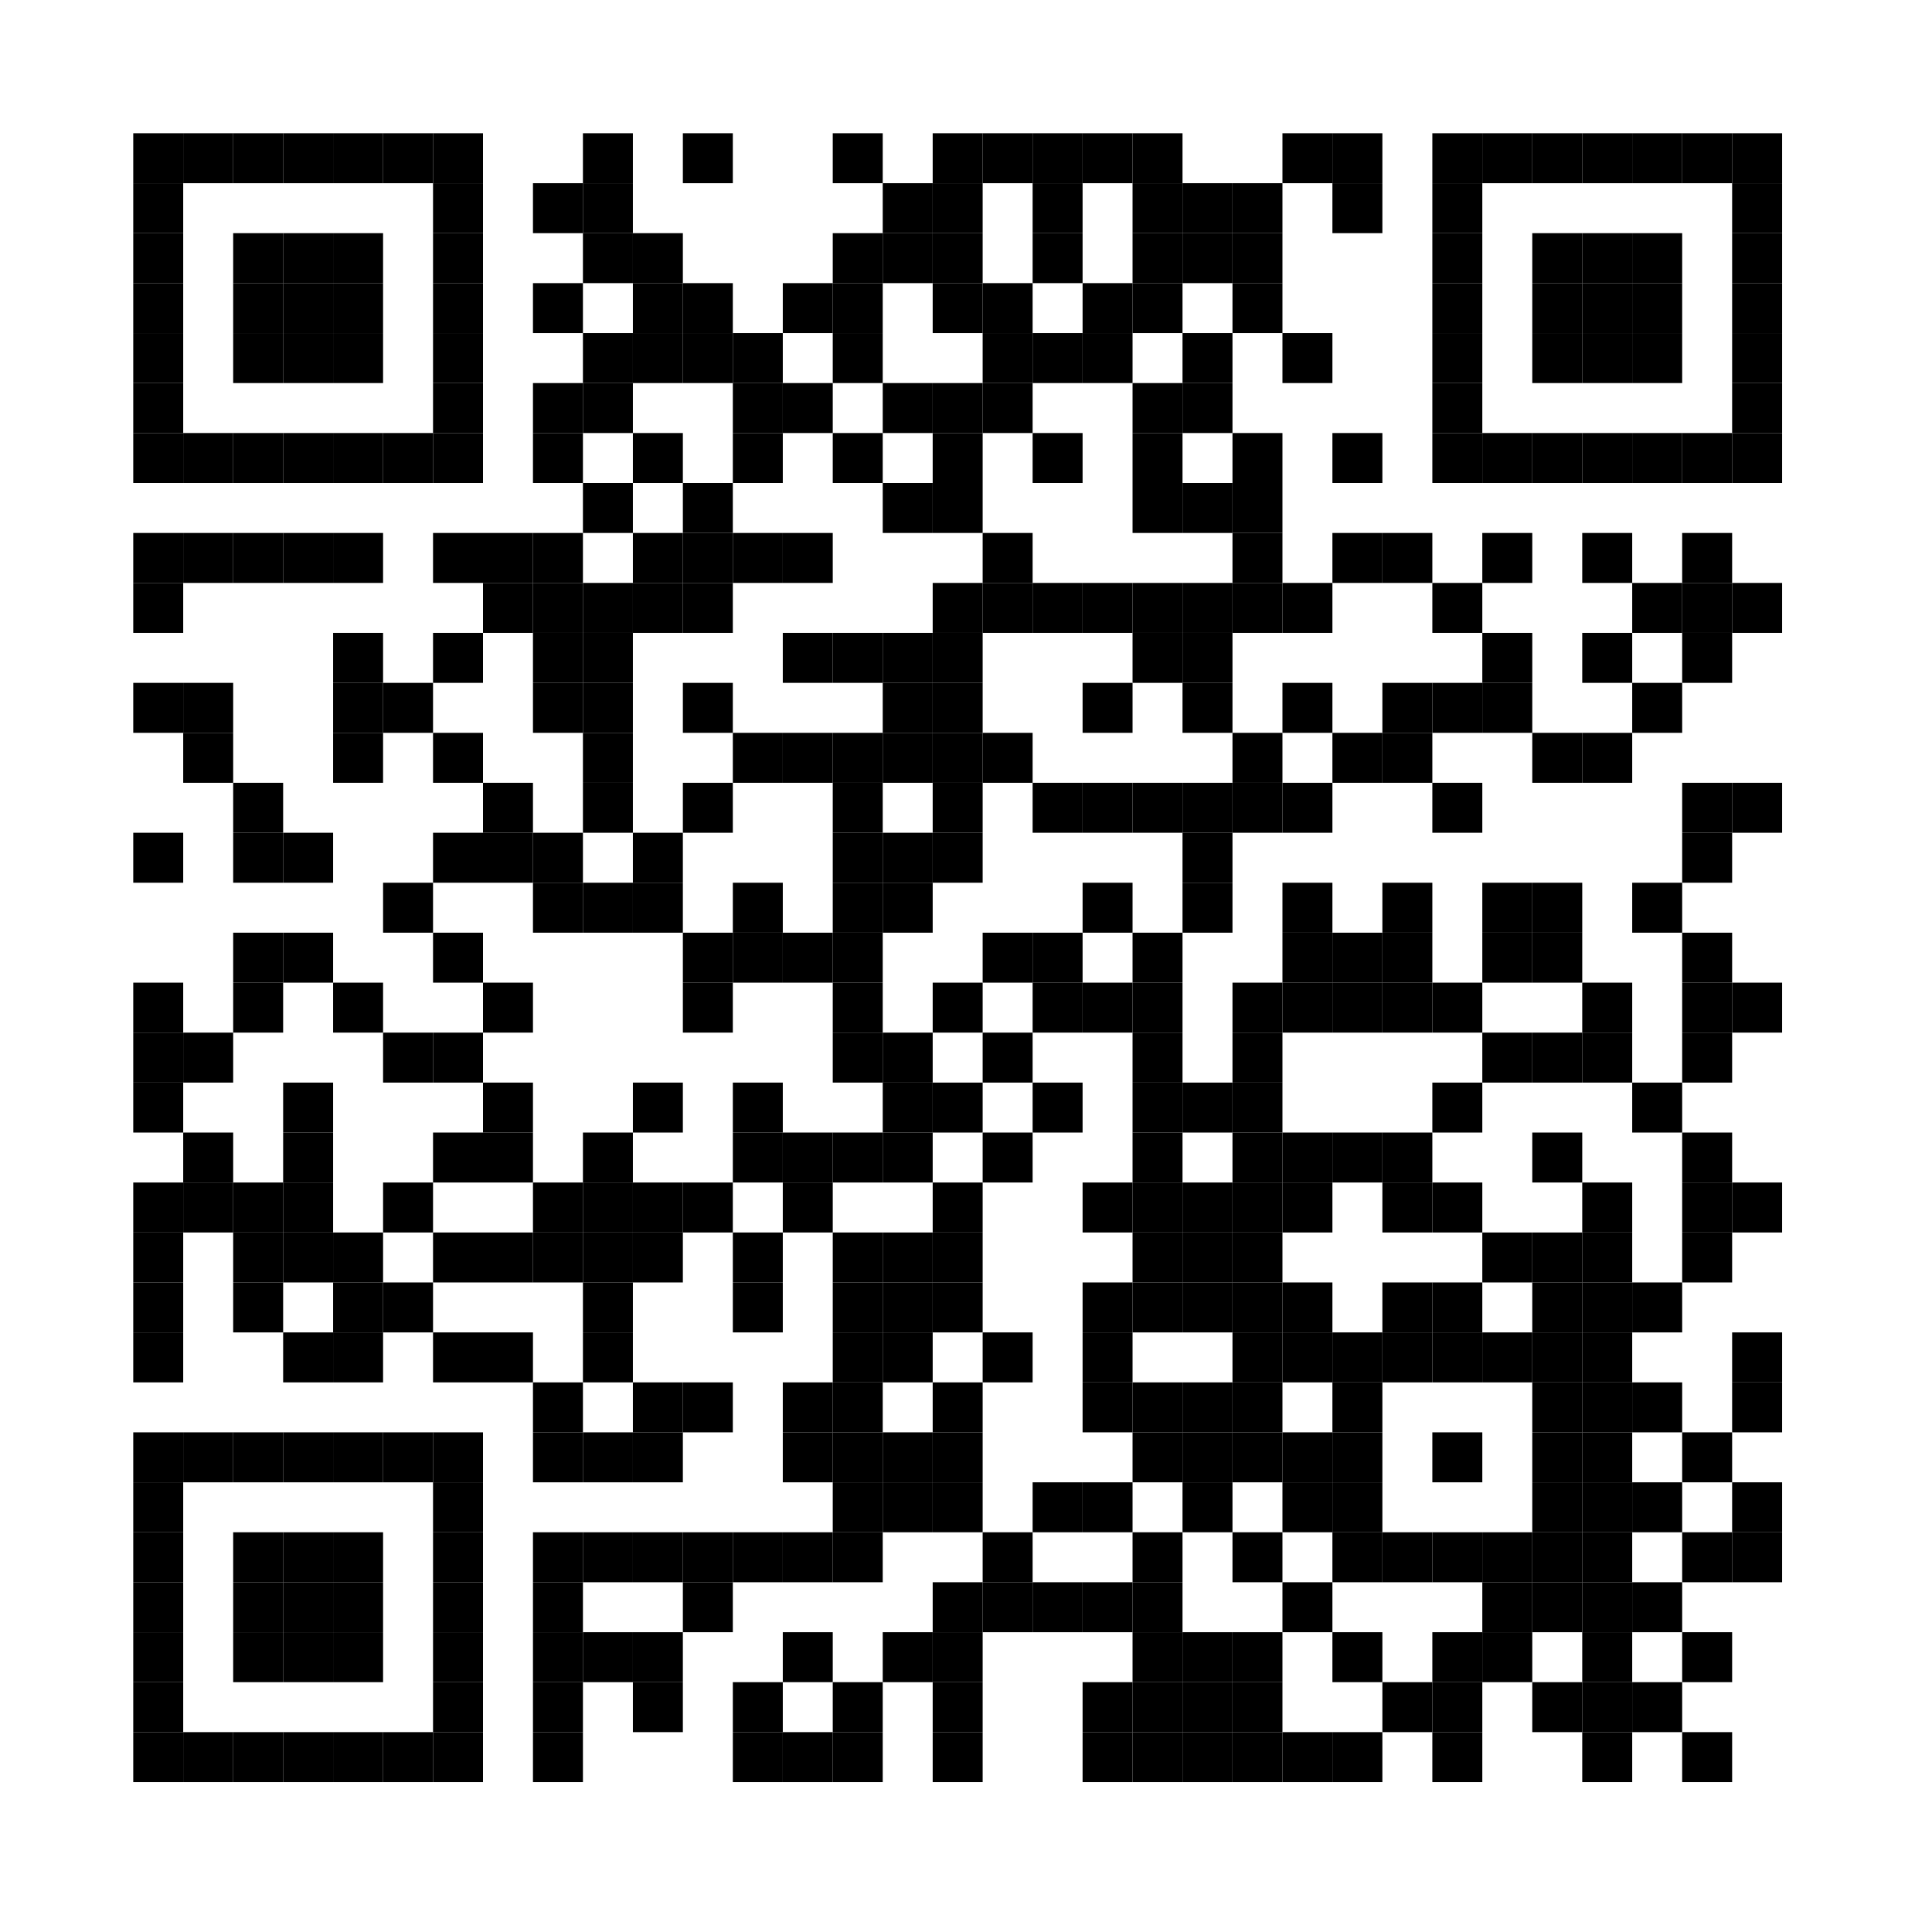 <?xml version="1.0" encoding="UTF-8"?>
<svg version="1.1" baseProfile="tiny" xmlns="http://www.w3.org/2000/svg" width="116" height="116">
<rect shape-rendering="optimizeSpeed"  x="0" y="0" width="116" height="116" fill="white" />
<rect shape-rendering="optimizeSpeed"  x="8" y="8" width="3" height="3" fill="black" />
<rect shape-rendering="optimizeSpeed"  x="11" y="8" width="3" height="3" fill="black" />
<rect shape-rendering="optimizeSpeed"  x="14" y="8" width="3" height="3" fill="black" />
<rect shape-rendering="optimizeSpeed"  x="17" y="8" width="3" height="3" fill="black" />
<rect shape-rendering="optimizeSpeed"  x="20" y="8" width="3" height="3" fill="black" />
<rect shape-rendering="optimizeSpeed"  x="23" y="8" width="3" height="3" fill="black" />
<rect shape-rendering="optimizeSpeed"  x="26" y="8" width="3" height="3" fill="black" />
<rect shape-rendering="optimizeSpeed"  x="35" y="8" width="3" height="3" fill="black" />
<rect shape-rendering="optimizeSpeed"  x="41" y="8" width="3" height="3" fill="black" />
<rect shape-rendering="optimizeSpeed"  x="50" y="8" width="3" height="3" fill="black" />
<rect shape-rendering="optimizeSpeed"  x="56" y="8" width="3" height="3" fill="black" />
<rect shape-rendering="optimizeSpeed"  x="59" y="8" width="3" height="3" fill="black" />
<rect shape-rendering="optimizeSpeed"  x="62" y="8" width="3" height="3" fill="black" />
<rect shape-rendering="optimizeSpeed"  x="65" y="8" width="3" height="3" fill="black" />
<rect shape-rendering="optimizeSpeed"  x="68" y="8" width="3" height="3" fill="black" />
<rect shape-rendering="optimizeSpeed"  x="77" y="8" width="3" height="3" fill="black" />
<rect shape-rendering="optimizeSpeed"  x="80" y="8" width="3" height="3" fill="black" />
<rect shape-rendering="optimizeSpeed"  x="86" y="8" width="3" height="3" fill="black" />
<rect shape-rendering="optimizeSpeed"  x="89" y="8" width="3" height="3" fill="black" />
<rect shape-rendering="optimizeSpeed"  x="92" y="8" width="3" height="3" fill="black" />
<rect shape-rendering="optimizeSpeed"  x="95" y="8" width="3" height="3" fill="black" />
<rect shape-rendering="optimizeSpeed"  x="98" y="8" width="3" height="3" fill="black" />
<rect shape-rendering="optimizeSpeed"  x="101" y="8" width="3" height="3" fill="black" />
<rect shape-rendering="optimizeSpeed"  x="104" y="8" width="3" height="3" fill="black" />
<rect shape-rendering="optimizeSpeed"  x="8" y="11" width="3" height="3" fill="black" />
<rect shape-rendering="optimizeSpeed"  x="26" y="11" width="3" height="3" fill="black" />
<rect shape-rendering="optimizeSpeed"  x="32" y="11" width="3" height="3" fill="black" />
<rect shape-rendering="optimizeSpeed"  x="35" y="11" width="3" height="3" fill="black" />
<rect shape-rendering="optimizeSpeed"  x="53" y="11" width="3" height="3" fill="black" />
<rect shape-rendering="optimizeSpeed"  x="56" y="11" width="3" height="3" fill="black" />
<rect shape-rendering="optimizeSpeed"  x="62" y="11" width="3" height="3" fill="black" />
<rect shape-rendering="optimizeSpeed"  x="68" y="11" width="3" height="3" fill="black" />
<rect shape-rendering="optimizeSpeed"  x="71" y="11" width="3" height="3" fill="black" />
<rect shape-rendering="optimizeSpeed"  x="74" y="11" width="3" height="3" fill="black" />
<rect shape-rendering="optimizeSpeed"  x="80" y="11" width="3" height="3" fill="black" />
<rect shape-rendering="optimizeSpeed"  x="86" y="11" width="3" height="3" fill="black" />
<rect shape-rendering="optimizeSpeed"  x="104" y="11" width="3" height="3" fill="black" />
<rect shape-rendering="optimizeSpeed"  x="8" y="14" width="3" height="3" fill="black" />
<rect shape-rendering="optimizeSpeed"  x="14" y="14" width="3" height="3" fill="black" />
<rect shape-rendering="optimizeSpeed"  x="17" y="14" width="3" height="3" fill="black" />
<rect shape-rendering="optimizeSpeed"  x="20" y="14" width="3" height="3" fill="black" />
<rect shape-rendering="optimizeSpeed"  x="26" y="14" width="3" height="3" fill="black" />
<rect shape-rendering="optimizeSpeed"  x="35" y="14" width="3" height="3" fill="black" />
<rect shape-rendering="optimizeSpeed"  x="38" y="14" width="3" height="3" fill="black" />
<rect shape-rendering="optimizeSpeed"  x="50" y="14" width="3" height="3" fill="black" />
<rect shape-rendering="optimizeSpeed"  x="53" y="14" width="3" height="3" fill="black" />
<rect shape-rendering="optimizeSpeed"  x="56" y="14" width="3" height="3" fill="black" />
<rect shape-rendering="optimizeSpeed"  x="62" y="14" width="3" height="3" fill="black" />
<rect shape-rendering="optimizeSpeed"  x="68" y="14" width="3" height="3" fill="black" />
<rect shape-rendering="optimizeSpeed"  x="71" y="14" width="3" height="3" fill="black" />
<rect shape-rendering="optimizeSpeed"  x="74" y="14" width="3" height="3" fill="black" />
<rect shape-rendering="optimizeSpeed"  x="86" y="14" width="3" height="3" fill="black" />
<rect shape-rendering="optimizeSpeed"  x="92" y="14" width="3" height="3" fill="black" />
<rect shape-rendering="optimizeSpeed"  x="95" y="14" width="3" height="3" fill="black" />
<rect shape-rendering="optimizeSpeed"  x="98" y="14" width="3" height="3" fill="black" />
<rect shape-rendering="optimizeSpeed"  x="104" y="14" width="3" height="3" fill="black" />
<rect shape-rendering="optimizeSpeed"  x="8" y="17" width="3" height="3" fill="black" />
<rect shape-rendering="optimizeSpeed"  x="14" y="17" width="3" height="3" fill="black" />
<rect shape-rendering="optimizeSpeed"  x="17" y="17" width="3" height="3" fill="black" />
<rect shape-rendering="optimizeSpeed"  x="20" y="17" width="3" height="3" fill="black" />
<rect shape-rendering="optimizeSpeed"  x="26" y="17" width="3" height="3" fill="black" />
<rect shape-rendering="optimizeSpeed"  x="32" y="17" width="3" height="3" fill="black" />
<rect shape-rendering="optimizeSpeed"  x="38" y="17" width="3" height="3" fill="black" />
<rect shape-rendering="optimizeSpeed"  x="41" y="17" width="3" height="3" fill="black" />
<rect shape-rendering="optimizeSpeed"  x="47" y="17" width="3" height="3" fill="black" />
<rect shape-rendering="optimizeSpeed"  x="50" y="17" width="3" height="3" fill="black" />
<rect shape-rendering="optimizeSpeed"  x="56" y="17" width="3" height="3" fill="black" />
<rect shape-rendering="optimizeSpeed"  x="59" y="17" width="3" height="3" fill="black" />
<rect shape-rendering="optimizeSpeed"  x="65" y="17" width="3" height="3" fill="black" />
<rect shape-rendering="optimizeSpeed"  x="68" y="17" width="3" height="3" fill="black" />
<rect shape-rendering="optimizeSpeed"  x="74" y="17" width="3" height="3" fill="black" />
<rect shape-rendering="optimizeSpeed"  x="86" y="17" width="3" height="3" fill="black" />
<rect shape-rendering="optimizeSpeed"  x="92" y="17" width="3" height="3" fill="black" />
<rect shape-rendering="optimizeSpeed"  x="95" y="17" width="3" height="3" fill="black" />
<rect shape-rendering="optimizeSpeed"  x="98" y="17" width="3" height="3" fill="black" />
<rect shape-rendering="optimizeSpeed"  x="104" y="17" width="3" height="3" fill="black" />
<rect shape-rendering="optimizeSpeed"  x="8" y="20" width="3" height="3" fill="black" />
<rect shape-rendering="optimizeSpeed"  x="14" y="20" width="3" height="3" fill="black" />
<rect shape-rendering="optimizeSpeed"  x="17" y="20" width="3" height="3" fill="black" />
<rect shape-rendering="optimizeSpeed"  x="20" y="20" width="3" height="3" fill="black" />
<rect shape-rendering="optimizeSpeed"  x="26" y="20" width="3" height="3" fill="black" />
<rect shape-rendering="optimizeSpeed"  x="35" y="20" width="3" height="3" fill="black" />
<rect shape-rendering="optimizeSpeed"  x="38" y="20" width="3" height="3" fill="black" />
<rect shape-rendering="optimizeSpeed"  x="41" y="20" width="3" height="3" fill="black" />
<rect shape-rendering="optimizeSpeed"  x="44" y="20" width="3" height="3" fill="black" />
<rect shape-rendering="optimizeSpeed"  x="50" y="20" width="3" height="3" fill="black" />
<rect shape-rendering="optimizeSpeed"  x="59" y="20" width="3" height="3" fill="black" />
<rect shape-rendering="optimizeSpeed"  x="62" y="20" width="3" height="3" fill="black" />
<rect shape-rendering="optimizeSpeed"  x="65" y="20" width="3" height="3" fill="black" />
<rect shape-rendering="optimizeSpeed"  x="71" y="20" width="3" height="3" fill="black" />
<rect shape-rendering="optimizeSpeed"  x="77" y="20" width="3" height="3" fill="black" />
<rect shape-rendering="optimizeSpeed"  x="86" y="20" width="3" height="3" fill="black" />
<rect shape-rendering="optimizeSpeed"  x="92" y="20" width="3" height="3" fill="black" />
<rect shape-rendering="optimizeSpeed"  x="95" y="20" width="3" height="3" fill="black" />
<rect shape-rendering="optimizeSpeed"  x="98" y="20" width="3" height="3" fill="black" />
<rect shape-rendering="optimizeSpeed"  x="104" y="20" width="3" height="3" fill="black" />
<rect shape-rendering="optimizeSpeed"  x="8" y="23" width="3" height="3" fill="black" />
<rect shape-rendering="optimizeSpeed"  x="26" y="23" width="3" height="3" fill="black" />
<rect shape-rendering="optimizeSpeed"  x="32" y="23" width="3" height="3" fill="black" />
<rect shape-rendering="optimizeSpeed"  x="35" y="23" width="3" height="3" fill="black" />
<rect shape-rendering="optimizeSpeed"  x="44" y="23" width="3" height="3" fill="black" />
<rect shape-rendering="optimizeSpeed"  x="47" y="23" width="3" height="3" fill="black" />
<rect shape-rendering="optimizeSpeed"  x="53" y="23" width="3" height="3" fill="black" />
<rect shape-rendering="optimizeSpeed"  x="56" y="23" width="3" height="3" fill="black" />
<rect shape-rendering="optimizeSpeed"  x="59" y="23" width="3" height="3" fill="black" />
<rect shape-rendering="optimizeSpeed"  x="68" y="23" width="3" height="3" fill="black" />
<rect shape-rendering="optimizeSpeed"  x="71" y="23" width="3" height="3" fill="black" />
<rect shape-rendering="optimizeSpeed"  x="86" y="23" width="3" height="3" fill="black" />
<rect shape-rendering="optimizeSpeed"  x="104" y="23" width="3" height="3" fill="black" />
<rect shape-rendering="optimizeSpeed"  x="8" y="26" width="3" height="3" fill="black" />
<rect shape-rendering="optimizeSpeed"  x="11" y="26" width="3" height="3" fill="black" />
<rect shape-rendering="optimizeSpeed"  x="14" y="26" width="3" height="3" fill="black" />
<rect shape-rendering="optimizeSpeed"  x="17" y="26" width="3" height="3" fill="black" />
<rect shape-rendering="optimizeSpeed"  x="20" y="26" width="3" height="3" fill="black" />
<rect shape-rendering="optimizeSpeed"  x="23" y="26" width="3" height="3" fill="black" />
<rect shape-rendering="optimizeSpeed"  x="26" y="26" width="3" height="3" fill="black" />
<rect shape-rendering="optimizeSpeed"  x="32" y="26" width="3" height="3" fill="black" />
<rect shape-rendering="optimizeSpeed"  x="38" y="26" width="3" height="3" fill="black" />
<rect shape-rendering="optimizeSpeed"  x="44" y="26" width="3" height="3" fill="black" />
<rect shape-rendering="optimizeSpeed"  x="50" y="26" width="3" height="3" fill="black" />
<rect shape-rendering="optimizeSpeed"  x="56" y="26" width="3" height="3" fill="black" />
<rect shape-rendering="optimizeSpeed"  x="62" y="26" width="3" height="3" fill="black" />
<rect shape-rendering="optimizeSpeed"  x="68" y="26" width="3" height="3" fill="black" />
<rect shape-rendering="optimizeSpeed"  x="74" y="26" width="3" height="3" fill="black" />
<rect shape-rendering="optimizeSpeed"  x="80" y="26" width="3" height="3" fill="black" />
<rect shape-rendering="optimizeSpeed"  x="86" y="26" width="3" height="3" fill="black" />
<rect shape-rendering="optimizeSpeed"  x="89" y="26" width="3" height="3" fill="black" />
<rect shape-rendering="optimizeSpeed"  x="92" y="26" width="3" height="3" fill="black" />
<rect shape-rendering="optimizeSpeed"  x="95" y="26" width="3" height="3" fill="black" />
<rect shape-rendering="optimizeSpeed"  x="98" y="26" width="3" height="3" fill="black" />
<rect shape-rendering="optimizeSpeed"  x="101" y="26" width="3" height="3" fill="black" />
<rect shape-rendering="optimizeSpeed"  x="104" y="26" width="3" height="3" fill="black" />
<rect shape-rendering="optimizeSpeed"  x="35" y="29" width="3" height="3" fill="black" />
<rect shape-rendering="optimizeSpeed"  x="41" y="29" width="3" height="3" fill="black" />
<rect shape-rendering="optimizeSpeed"  x="53" y="29" width="3" height="3" fill="black" />
<rect shape-rendering="optimizeSpeed"  x="56" y="29" width="3" height="3" fill="black" />
<rect shape-rendering="optimizeSpeed"  x="68" y="29" width="3" height="3" fill="black" />
<rect shape-rendering="optimizeSpeed"  x="71" y="29" width="3" height="3" fill="black" />
<rect shape-rendering="optimizeSpeed"  x="74" y="29" width="3" height="3" fill="black" />
<rect shape-rendering="optimizeSpeed"  x="8" y="32" width="3" height="3" fill="black" />
<rect shape-rendering="optimizeSpeed"  x="11" y="32" width="3" height="3" fill="black" />
<rect shape-rendering="optimizeSpeed"  x="14" y="32" width="3" height="3" fill="black" />
<rect shape-rendering="optimizeSpeed"  x="17" y="32" width="3" height="3" fill="black" />
<rect shape-rendering="optimizeSpeed"  x="20" y="32" width="3" height="3" fill="black" />
<rect shape-rendering="optimizeSpeed"  x="26" y="32" width="3" height="3" fill="black" />
<rect shape-rendering="optimizeSpeed"  x="29" y="32" width="3" height="3" fill="black" />
<rect shape-rendering="optimizeSpeed"  x="32" y="32" width="3" height="3" fill="black" />
<rect shape-rendering="optimizeSpeed"  x="38" y="32" width="3" height="3" fill="black" />
<rect shape-rendering="optimizeSpeed"  x="41" y="32" width="3" height="3" fill="black" />
<rect shape-rendering="optimizeSpeed"  x="44" y="32" width="3" height="3" fill="black" />
<rect shape-rendering="optimizeSpeed"  x="47" y="32" width="3" height="3" fill="black" />
<rect shape-rendering="optimizeSpeed"  x="59" y="32" width="3" height="3" fill="black" />
<rect shape-rendering="optimizeSpeed"  x="74" y="32" width="3" height="3" fill="black" />
<rect shape-rendering="optimizeSpeed"  x="80" y="32" width="3" height="3" fill="black" />
<rect shape-rendering="optimizeSpeed"  x="83" y="32" width="3" height="3" fill="black" />
<rect shape-rendering="optimizeSpeed"  x="89" y="32" width="3" height="3" fill="black" />
<rect shape-rendering="optimizeSpeed"  x="95" y="32" width="3" height="3" fill="black" />
<rect shape-rendering="optimizeSpeed"  x="101" y="32" width="3" height="3" fill="black" />
<rect shape-rendering="optimizeSpeed"  x="8" y="35" width="3" height="3" fill="black" />
<rect shape-rendering="optimizeSpeed"  x="29" y="35" width="3" height="3" fill="black" />
<rect shape-rendering="optimizeSpeed"  x="32" y="35" width="3" height="3" fill="black" />
<rect shape-rendering="optimizeSpeed"  x="35" y="35" width="3" height="3" fill="black" />
<rect shape-rendering="optimizeSpeed"  x="38" y="35" width="3" height="3" fill="black" />
<rect shape-rendering="optimizeSpeed"  x="41" y="35" width="3" height="3" fill="black" />
<rect shape-rendering="optimizeSpeed"  x="56" y="35" width="3" height="3" fill="black" />
<rect shape-rendering="optimizeSpeed"  x="59" y="35" width="3" height="3" fill="black" />
<rect shape-rendering="optimizeSpeed"  x="62" y="35" width="3" height="3" fill="black" />
<rect shape-rendering="optimizeSpeed"  x="65" y="35" width="3" height="3" fill="black" />
<rect shape-rendering="optimizeSpeed"  x="68" y="35" width="3" height="3" fill="black" />
<rect shape-rendering="optimizeSpeed"  x="71" y="35" width="3" height="3" fill="black" />
<rect shape-rendering="optimizeSpeed"  x="74" y="35" width="3" height="3" fill="black" />
<rect shape-rendering="optimizeSpeed"  x="77" y="35" width="3" height="3" fill="black" />
<rect shape-rendering="optimizeSpeed"  x="86" y="35" width="3" height="3" fill="black" />
<rect shape-rendering="optimizeSpeed"  x="98" y="35" width="3" height="3" fill="black" />
<rect shape-rendering="optimizeSpeed"  x="101" y="35" width="3" height="3" fill="black" />
<rect shape-rendering="optimizeSpeed"  x="104" y="35" width="3" height="3" fill="black" />
<rect shape-rendering="optimizeSpeed"  x="20" y="38" width="3" height="3" fill="black" />
<rect shape-rendering="optimizeSpeed"  x="26" y="38" width="3" height="3" fill="black" />
<rect shape-rendering="optimizeSpeed"  x="32" y="38" width="3" height="3" fill="black" />
<rect shape-rendering="optimizeSpeed"  x="35" y="38" width="3" height="3" fill="black" />
<rect shape-rendering="optimizeSpeed"  x="47" y="38" width="3" height="3" fill="black" />
<rect shape-rendering="optimizeSpeed"  x="50" y="38" width="3" height="3" fill="black" />
<rect shape-rendering="optimizeSpeed"  x="53" y="38" width="3" height="3" fill="black" />
<rect shape-rendering="optimizeSpeed"  x="56" y="38" width="3" height="3" fill="black" />
<rect shape-rendering="optimizeSpeed"  x="68" y="38" width="3" height="3" fill="black" />
<rect shape-rendering="optimizeSpeed"  x="71" y="38" width="3" height="3" fill="black" />
<rect shape-rendering="optimizeSpeed"  x="89" y="38" width="3" height="3" fill="black" />
<rect shape-rendering="optimizeSpeed"  x="95" y="38" width="3" height="3" fill="black" />
<rect shape-rendering="optimizeSpeed"  x="101" y="38" width="3" height="3" fill="black" />
<rect shape-rendering="optimizeSpeed"  x="8" y="41" width="3" height="3" fill="black" />
<rect shape-rendering="optimizeSpeed"  x="11" y="41" width="3" height="3" fill="black" />
<rect shape-rendering="optimizeSpeed"  x="20" y="41" width="3" height="3" fill="black" />
<rect shape-rendering="optimizeSpeed"  x="23" y="41" width="3" height="3" fill="black" />
<rect shape-rendering="optimizeSpeed"  x="32" y="41" width="3" height="3" fill="black" />
<rect shape-rendering="optimizeSpeed"  x="35" y="41" width="3" height="3" fill="black" />
<rect shape-rendering="optimizeSpeed"  x="41" y="41" width="3" height="3" fill="black" />
<rect shape-rendering="optimizeSpeed"  x="53" y="41" width="3" height="3" fill="black" />
<rect shape-rendering="optimizeSpeed"  x="56" y="41" width="3" height="3" fill="black" />
<rect shape-rendering="optimizeSpeed"  x="65" y="41" width="3" height="3" fill="black" />
<rect shape-rendering="optimizeSpeed"  x="71" y="41" width="3" height="3" fill="black" />
<rect shape-rendering="optimizeSpeed"  x="77" y="41" width="3" height="3" fill="black" />
<rect shape-rendering="optimizeSpeed"  x="83" y="41" width="3" height="3" fill="black" />
<rect shape-rendering="optimizeSpeed"  x="86" y="41" width="3" height="3" fill="black" />
<rect shape-rendering="optimizeSpeed"  x="89" y="41" width="3" height="3" fill="black" />
<rect shape-rendering="optimizeSpeed"  x="98" y="41" width="3" height="3" fill="black" />
<rect shape-rendering="optimizeSpeed"  x="11" y="44" width="3" height="3" fill="black" />
<rect shape-rendering="optimizeSpeed"  x="20" y="44" width="3" height="3" fill="black" />
<rect shape-rendering="optimizeSpeed"  x="26" y="44" width="3" height="3" fill="black" />
<rect shape-rendering="optimizeSpeed"  x="35" y="44" width="3" height="3" fill="black" />
<rect shape-rendering="optimizeSpeed"  x="44" y="44" width="3" height="3" fill="black" />
<rect shape-rendering="optimizeSpeed"  x="47" y="44" width="3" height="3" fill="black" />
<rect shape-rendering="optimizeSpeed"  x="50" y="44" width="3" height="3" fill="black" />
<rect shape-rendering="optimizeSpeed"  x="53" y="44" width="3" height="3" fill="black" />
<rect shape-rendering="optimizeSpeed"  x="56" y="44" width="3" height="3" fill="black" />
<rect shape-rendering="optimizeSpeed"  x="59" y="44" width="3" height="3" fill="black" />
<rect shape-rendering="optimizeSpeed"  x="74" y="44" width="3" height="3" fill="black" />
<rect shape-rendering="optimizeSpeed"  x="80" y="44" width="3" height="3" fill="black" />
<rect shape-rendering="optimizeSpeed"  x="83" y="44" width="3" height="3" fill="black" />
<rect shape-rendering="optimizeSpeed"  x="92" y="44" width="3" height="3" fill="black" />
<rect shape-rendering="optimizeSpeed"  x="95" y="44" width="3" height="3" fill="black" />
<rect shape-rendering="optimizeSpeed"  x="14" y="47" width="3" height="3" fill="black" />
<rect shape-rendering="optimizeSpeed"  x="29" y="47" width="3" height="3" fill="black" />
<rect shape-rendering="optimizeSpeed"  x="35" y="47" width="3" height="3" fill="black" />
<rect shape-rendering="optimizeSpeed"  x="41" y="47" width="3" height="3" fill="black" />
<rect shape-rendering="optimizeSpeed"  x="50" y="47" width="3" height="3" fill="black" />
<rect shape-rendering="optimizeSpeed"  x="56" y="47" width="3" height="3" fill="black" />
<rect shape-rendering="optimizeSpeed"  x="62" y="47" width="3" height="3" fill="black" />
<rect shape-rendering="optimizeSpeed"  x="65" y="47" width="3" height="3" fill="black" />
<rect shape-rendering="optimizeSpeed"  x="68" y="47" width="3" height="3" fill="black" />
<rect shape-rendering="optimizeSpeed"  x="71" y="47" width="3" height="3" fill="black" />
<rect shape-rendering="optimizeSpeed"  x="74" y="47" width="3" height="3" fill="black" />
<rect shape-rendering="optimizeSpeed"  x="77" y="47" width="3" height="3" fill="black" />
<rect shape-rendering="optimizeSpeed"  x="86" y="47" width="3" height="3" fill="black" />
<rect shape-rendering="optimizeSpeed"  x="101" y="47" width="3" height="3" fill="black" />
<rect shape-rendering="optimizeSpeed"  x="104" y="47" width="3" height="3" fill="black" />
<rect shape-rendering="optimizeSpeed"  x="8" y="50" width="3" height="3" fill="black" />
<rect shape-rendering="optimizeSpeed"  x="14" y="50" width="3" height="3" fill="black" />
<rect shape-rendering="optimizeSpeed"  x="17" y="50" width="3" height="3" fill="black" />
<rect shape-rendering="optimizeSpeed"  x="26" y="50" width="3" height="3" fill="black" />
<rect shape-rendering="optimizeSpeed"  x="29" y="50" width="3" height="3" fill="black" />
<rect shape-rendering="optimizeSpeed"  x="32" y="50" width="3" height="3" fill="black" />
<rect shape-rendering="optimizeSpeed"  x="38" y="50" width="3" height="3" fill="black" />
<rect shape-rendering="optimizeSpeed"  x="50" y="50" width="3" height="3" fill="black" />
<rect shape-rendering="optimizeSpeed"  x="53" y="50" width="3" height="3" fill="black" />
<rect shape-rendering="optimizeSpeed"  x="56" y="50" width="3" height="3" fill="black" />
<rect shape-rendering="optimizeSpeed"  x="71" y="50" width="3" height="3" fill="black" />
<rect shape-rendering="optimizeSpeed"  x="101" y="50" width="3" height="3" fill="black" />
<rect shape-rendering="optimizeSpeed"  x="23" y="53" width="3" height="3" fill="black" />
<rect shape-rendering="optimizeSpeed"  x="32" y="53" width="3" height="3" fill="black" />
<rect shape-rendering="optimizeSpeed"  x="35" y="53" width="3" height="3" fill="black" />
<rect shape-rendering="optimizeSpeed"  x="38" y="53" width="3" height="3" fill="black" />
<rect shape-rendering="optimizeSpeed"  x="44" y="53" width="3" height="3" fill="black" />
<rect shape-rendering="optimizeSpeed"  x="50" y="53" width="3" height="3" fill="black" />
<rect shape-rendering="optimizeSpeed"  x="53" y="53" width="3" height="3" fill="black" />
<rect shape-rendering="optimizeSpeed"  x="65" y="53" width="3" height="3" fill="black" />
<rect shape-rendering="optimizeSpeed"  x="71" y="53" width="3" height="3" fill="black" />
<rect shape-rendering="optimizeSpeed"  x="77" y="53" width="3" height="3" fill="black" />
<rect shape-rendering="optimizeSpeed"  x="83" y="53" width="3" height="3" fill="black" />
<rect shape-rendering="optimizeSpeed"  x="89" y="53" width="3" height="3" fill="black" />
<rect shape-rendering="optimizeSpeed"  x="92" y="53" width="3" height="3" fill="black" />
<rect shape-rendering="optimizeSpeed"  x="98" y="53" width="3" height="3" fill="black" />
<rect shape-rendering="optimizeSpeed"  x="14" y="56" width="3" height="3" fill="black" />
<rect shape-rendering="optimizeSpeed"  x="17" y="56" width="3" height="3" fill="black" />
<rect shape-rendering="optimizeSpeed"  x="26" y="56" width="3" height="3" fill="black" />
<rect shape-rendering="optimizeSpeed"  x="41" y="56" width="3" height="3" fill="black" />
<rect shape-rendering="optimizeSpeed"  x="44" y="56" width="3" height="3" fill="black" />
<rect shape-rendering="optimizeSpeed"  x="47" y="56" width="3" height="3" fill="black" />
<rect shape-rendering="optimizeSpeed"  x="50" y="56" width="3" height="3" fill="black" />
<rect shape-rendering="optimizeSpeed"  x="59" y="56" width="3" height="3" fill="black" />
<rect shape-rendering="optimizeSpeed"  x="62" y="56" width="3" height="3" fill="black" />
<rect shape-rendering="optimizeSpeed"  x="68" y="56" width="3" height="3" fill="black" />
<rect shape-rendering="optimizeSpeed"  x="77" y="56" width="3" height="3" fill="black" />
<rect shape-rendering="optimizeSpeed"  x="80" y="56" width="3" height="3" fill="black" />
<rect shape-rendering="optimizeSpeed"  x="83" y="56" width="3" height="3" fill="black" />
<rect shape-rendering="optimizeSpeed"  x="89" y="56" width="3" height="3" fill="black" />
<rect shape-rendering="optimizeSpeed"  x="92" y="56" width="3" height="3" fill="black" />
<rect shape-rendering="optimizeSpeed"  x="101" y="56" width="3" height="3" fill="black" />
<rect shape-rendering="optimizeSpeed"  x="8" y="59" width="3" height="3" fill="black" />
<rect shape-rendering="optimizeSpeed"  x="14" y="59" width="3" height="3" fill="black" />
<rect shape-rendering="optimizeSpeed"  x="20" y="59" width="3" height="3" fill="black" />
<rect shape-rendering="optimizeSpeed"  x="29" y="59" width="3" height="3" fill="black" />
<rect shape-rendering="optimizeSpeed"  x="41" y="59" width="3" height="3" fill="black" />
<rect shape-rendering="optimizeSpeed"  x="50" y="59" width="3" height="3" fill="black" />
<rect shape-rendering="optimizeSpeed"  x="56" y="59" width="3" height="3" fill="black" />
<rect shape-rendering="optimizeSpeed"  x="62" y="59" width="3" height="3" fill="black" />
<rect shape-rendering="optimizeSpeed"  x="65" y="59" width="3" height="3" fill="black" />
<rect shape-rendering="optimizeSpeed"  x="68" y="59" width="3" height="3" fill="black" />
<rect shape-rendering="optimizeSpeed"  x="74" y="59" width="3" height="3" fill="black" />
<rect shape-rendering="optimizeSpeed"  x="77" y="59" width="3" height="3" fill="black" />
<rect shape-rendering="optimizeSpeed"  x="80" y="59" width="3" height="3" fill="black" />
<rect shape-rendering="optimizeSpeed"  x="83" y="59" width="3" height="3" fill="black" />
<rect shape-rendering="optimizeSpeed"  x="86" y="59" width="3" height="3" fill="black" />
<rect shape-rendering="optimizeSpeed"  x="95" y="59" width="3" height="3" fill="black" />
<rect shape-rendering="optimizeSpeed"  x="101" y="59" width="3" height="3" fill="black" />
<rect shape-rendering="optimizeSpeed"  x="104" y="59" width="3" height="3" fill="black" />
<rect shape-rendering="optimizeSpeed"  x="8" y="62" width="3" height="3" fill="black" />
<rect shape-rendering="optimizeSpeed"  x="11" y="62" width="3" height="3" fill="black" />
<rect shape-rendering="optimizeSpeed"  x="23" y="62" width="3" height="3" fill="black" />
<rect shape-rendering="optimizeSpeed"  x="26" y="62" width="3" height="3" fill="black" />
<rect shape-rendering="optimizeSpeed"  x="50" y="62" width="3" height="3" fill="black" />
<rect shape-rendering="optimizeSpeed"  x="53" y="62" width="3" height="3" fill="black" />
<rect shape-rendering="optimizeSpeed"  x="59" y="62" width="3" height="3" fill="black" />
<rect shape-rendering="optimizeSpeed"  x="68" y="62" width="3" height="3" fill="black" />
<rect shape-rendering="optimizeSpeed"  x="74" y="62" width="3" height="3" fill="black" />
<rect shape-rendering="optimizeSpeed"  x="89" y="62" width="3" height="3" fill="black" />
<rect shape-rendering="optimizeSpeed"  x="92" y="62" width="3" height="3" fill="black" />
<rect shape-rendering="optimizeSpeed"  x="95" y="62" width="3" height="3" fill="black" />
<rect shape-rendering="optimizeSpeed"  x="101" y="62" width="3" height="3" fill="black" />
<rect shape-rendering="optimizeSpeed"  x="8" y="65" width="3" height="3" fill="black" />
<rect shape-rendering="optimizeSpeed"  x="17" y="65" width="3" height="3" fill="black" />
<rect shape-rendering="optimizeSpeed"  x="29" y="65" width="3" height="3" fill="black" />
<rect shape-rendering="optimizeSpeed"  x="38" y="65" width="3" height="3" fill="black" />
<rect shape-rendering="optimizeSpeed"  x="44" y="65" width="3" height="3" fill="black" />
<rect shape-rendering="optimizeSpeed"  x="53" y="65" width="3" height="3" fill="black" />
<rect shape-rendering="optimizeSpeed"  x="56" y="65" width="3" height="3" fill="black" />
<rect shape-rendering="optimizeSpeed"  x="62" y="65" width="3" height="3" fill="black" />
<rect shape-rendering="optimizeSpeed"  x="68" y="65" width="3" height="3" fill="black" />
<rect shape-rendering="optimizeSpeed"  x="71" y="65" width="3" height="3" fill="black" />
<rect shape-rendering="optimizeSpeed"  x="74" y="65" width="3" height="3" fill="black" />
<rect shape-rendering="optimizeSpeed"  x="86" y="65" width="3" height="3" fill="black" />
<rect shape-rendering="optimizeSpeed"  x="98" y="65" width="3" height="3" fill="black" />
<rect shape-rendering="optimizeSpeed"  x="11" y="68" width="3" height="3" fill="black" />
<rect shape-rendering="optimizeSpeed"  x="17" y="68" width="3" height="3" fill="black" />
<rect shape-rendering="optimizeSpeed"  x="26" y="68" width="3" height="3" fill="black" />
<rect shape-rendering="optimizeSpeed"  x="29" y="68" width="3" height="3" fill="black" />
<rect shape-rendering="optimizeSpeed"  x="35" y="68" width="3" height="3" fill="black" />
<rect shape-rendering="optimizeSpeed"  x="44" y="68" width="3" height="3" fill="black" />
<rect shape-rendering="optimizeSpeed"  x="47" y="68" width="3" height="3" fill="black" />
<rect shape-rendering="optimizeSpeed"  x="50" y="68" width="3" height="3" fill="black" />
<rect shape-rendering="optimizeSpeed"  x="53" y="68" width="3" height="3" fill="black" />
<rect shape-rendering="optimizeSpeed"  x="59" y="68" width="3" height="3" fill="black" />
<rect shape-rendering="optimizeSpeed"  x="68" y="68" width="3" height="3" fill="black" />
<rect shape-rendering="optimizeSpeed"  x="74" y="68" width="3" height="3" fill="black" />
<rect shape-rendering="optimizeSpeed"  x="77" y="68" width="3" height="3" fill="black" />
<rect shape-rendering="optimizeSpeed"  x="80" y="68" width="3" height="3" fill="black" />
<rect shape-rendering="optimizeSpeed"  x="83" y="68" width="3" height="3" fill="black" />
<rect shape-rendering="optimizeSpeed"  x="92" y="68" width="3" height="3" fill="black" />
<rect shape-rendering="optimizeSpeed"  x="101" y="68" width="3" height="3" fill="black" />
<rect shape-rendering="optimizeSpeed"  x="8" y="71" width="3" height="3" fill="black" />
<rect shape-rendering="optimizeSpeed"  x="11" y="71" width="3" height="3" fill="black" />
<rect shape-rendering="optimizeSpeed"  x="14" y="71" width="3" height="3" fill="black" />
<rect shape-rendering="optimizeSpeed"  x="17" y="71" width="3" height="3" fill="black" />
<rect shape-rendering="optimizeSpeed"  x="23" y="71" width="3" height="3" fill="black" />
<rect shape-rendering="optimizeSpeed"  x="32" y="71" width="3" height="3" fill="black" />
<rect shape-rendering="optimizeSpeed"  x="35" y="71" width="3" height="3" fill="black" />
<rect shape-rendering="optimizeSpeed"  x="38" y="71" width="3" height="3" fill="black" />
<rect shape-rendering="optimizeSpeed"  x="41" y="71" width="3" height="3" fill="black" />
<rect shape-rendering="optimizeSpeed"  x="47" y="71" width="3" height="3" fill="black" />
<rect shape-rendering="optimizeSpeed"  x="56" y="71" width="3" height="3" fill="black" />
<rect shape-rendering="optimizeSpeed"  x="65" y="71" width="3" height="3" fill="black" />
<rect shape-rendering="optimizeSpeed"  x="68" y="71" width="3" height="3" fill="black" />
<rect shape-rendering="optimizeSpeed"  x="71" y="71" width="3" height="3" fill="black" />
<rect shape-rendering="optimizeSpeed"  x="74" y="71" width="3" height="3" fill="black" />
<rect shape-rendering="optimizeSpeed"  x="77" y="71" width="3" height="3" fill="black" />
<rect shape-rendering="optimizeSpeed"  x="83" y="71" width="3" height="3" fill="black" />
<rect shape-rendering="optimizeSpeed"  x="86" y="71" width="3" height="3" fill="black" />
<rect shape-rendering="optimizeSpeed"  x="95" y="71" width="3" height="3" fill="black" />
<rect shape-rendering="optimizeSpeed"  x="101" y="71" width="3" height="3" fill="black" />
<rect shape-rendering="optimizeSpeed"  x="104" y="71" width="3" height="3" fill="black" />
<rect shape-rendering="optimizeSpeed"  x="8" y="74" width="3" height="3" fill="black" />
<rect shape-rendering="optimizeSpeed"  x="14" y="74" width="3" height="3" fill="black" />
<rect shape-rendering="optimizeSpeed"  x="17" y="74" width="3" height="3" fill="black" />
<rect shape-rendering="optimizeSpeed"  x="20" y="74" width="3" height="3" fill="black" />
<rect shape-rendering="optimizeSpeed"  x="26" y="74" width="3" height="3" fill="black" />
<rect shape-rendering="optimizeSpeed"  x="29" y="74" width="3" height="3" fill="black" />
<rect shape-rendering="optimizeSpeed"  x="32" y="74" width="3" height="3" fill="black" />
<rect shape-rendering="optimizeSpeed"  x="35" y="74" width="3" height="3" fill="black" />
<rect shape-rendering="optimizeSpeed"  x="38" y="74" width="3" height="3" fill="black" />
<rect shape-rendering="optimizeSpeed"  x="44" y="74" width="3" height="3" fill="black" />
<rect shape-rendering="optimizeSpeed"  x="50" y="74" width="3" height="3" fill="black" />
<rect shape-rendering="optimizeSpeed"  x="53" y="74" width="3" height="3" fill="black" />
<rect shape-rendering="optimizeSpeed"  x="56" y="74" width="3" height="3" fill="black" />
<rect shape-rendering="optimizeSpeed"  x="68" y="74" width="3" height="3" fill="black" />
<rect shape-rendering="optimizeSpeed"  x="71" y="74" width="3" height="3" fill="black" />
<rect shape-rendering="optimizeSpeed"  x="74" y="74" width="3" height="3" fill="black" />
<rect shape-rendering="optimizeSpeed"  x="89" y="74" width="3" height="3" fill="black" />
<rect shape-rendering="optimizeSpeed"  x="92" y="74" width="3" height="3" fill="black" />
<rect shape-rendering="optimizeSpeed"  x="95" y="74" width="3" height="3" fill="black" />
<rect shape-rendering="optimizeSpeed"  x="101" y="74" width="3" height="3" fill="black" />
<rect shape-rendering="optimizeSpeed"  x="8" y="77" width="3" height="3" fill="black" />
<rect shape-rendering="optimizeSpeed"  x="14" y="77" width="3" height="3" fill="black" />
<rect shape-rendering="optimizeSpeed"  x="20" y="77" width="3" height="3" fill="black" />
<rect shape-rendering="optimizeSpeed"  x="23" y="77" width="3" height="3" fill="black" />
<rect shape-rendering="optimizeSpeed"  x="35" y="77" width="3" height="3" fill="black" />
<rect shape-rendering="optimizeSpeed"  x="44" y="77" width="3" height="3" fill="black" />
<rect shape-rendering="optimizeSpeed"  x="50" y="77" width="3" height="3" fill="black" />
<rect shape-rendering="optimizeSpeed"  x="53" y="77" width="3" height="3" fill="black" />
<rect shape-rendering="optimizeSpeed"  x="56" y="77" width="3" height="3" fill="black" />
<rect shape-rendering="optimizeSpeed"  x="65" y="77" width="3" height="3" fill="black" />
<rect shape-rendering="optimizeSpeed"  x="68" y="77" width="3" height="3" fill="black" />
<rect shape-rendering="optimizeSpeed"  x="71" y="77" width="3" height="3" fill="black" />
<rect shape-rendering="optimizeSpeed"  x="74" y="77" width="3" height="3" fill="black" />
<rect shape-rendering="optimizeSpeed"  x="77" y="77" width="3" height="3" fill="black" />
<rect shape-rendering="optimizeSpeed"  x="83" y="77" width="3" height="3" fill="black" />
<rect shape-rendering="optimizeSpeed"  x="86" y="77" width="3" height="3" fill="black" />
<rect shape-rendering="optimizeSpeed"  x="92" y="77" width="3" height="3" fill="black" />
<rect shape-rendering="optimizeSpeed"  x="95" y="77" width="3" height="3" fill="black" />
<rect shape-rendering="optimizeSpeed"  x="98" y="77" width="3" height="3" fill="black" />
<rect shape-rendering="optimizeSpeed"  x="8" y="80" width="3" height="3" fill="black" />
<rect shape-rendering="optimizeSpeed"  x="17" y="80" width="3" height="3" fill="black" />
<rect shape-rendering="optimizeSpeed"  x="20" y="80" width="3" height="3" fill="black" />
<rect shape-rendering="optimizeSpeed"  x="26" y="80" width="3" height="3" fill="black" />
<rect shape-rendering="optimizeSpeed"  x="29" y="80" width="3" height="3" fill="black" />
<rect shape-rendering="optimizeSpeed"  x="35" y="80" width="3" height="3" fill="black" />
<rect shape-rendering="optimizeSpeed"  x="50" y="80" width="3" height="3" fill="black" />
<rect shape-rendering="optimizeSpeed"  x="53" y="80" width="3" height="3" fill="black" />
<rect shape-rendering="optimizeSpeed"  x="59" y="80" width="3" height="3" fill="black" />
<rect shape-rendering="optimizeSpeed"  x="65" y="80" width="3" height="3" fill="black" />
<rect shape-rendering="optimizeSpeed"  x="74" y="80" width="3" height="3" fill="black" />
<rect shape-rendering="optimizeSpeed"  x="77" y="80" width="3" height="3" fill="black" />
<rect shape-rendering="optimizeSpeed"  x="80" y="80" width="3" height="3" fill="black" />
<rect shape-rendering="optimizeSpeed"  x="83" y="80" width="3" height="3" fill="black" />
<rect shape-rendering="optimizeSpeed"  x="86" y="80" width="3" height="3" fill="black" />
<rect shape-rendering="optimizeSpeed"  x="89" y="80" width="3" height="3" fill="black" />
<rect shape-rendering="optimizeSpeed"  x="92" y="80" width="3" height="3" fill="black" />
<rect shape-rendering="optimizeSpeed"  x="95" y="80" width="3" height="3" fill="black" />
<rect shape-rendering="optimizeSpeed"  x="104" y="80" width="3" height="3" fill="black" />
<rect shape-rendering="optimizeSpeed"  x="32" y="83" width="3" height="3" fill="black" />
<rect shape-rendering="optimizeSpeed"  x="38" y="83" width="3" height="3" fill="black" />
<rect shape-rendering="optimizeSpeed"  x="41" y="83" width="3" height="3" fill="black" />
<rect shape-rendering="optimizeSpeed"  x="47" y="83" width="3" height="3" fill="black" />
<rect shape-rendering="optimizeSpeed"  x="50" y="83" width="3" height="3" fill="black" />
<rect shape-rendering="optimizeSpeed"  x="56" y="83" width="3" height="3" fill="black" />
<rect shape-rendering="optimizeSpeed"  x="65" y="83" width="3" height="3" fill="black" />
<rect shape-rendering="optimizeSpeed"  x="68" y="83" width="3" height="3" fill="black" />
<rect shape-rendering="optimizeSpeed"  x="71" y="83" width="3" height="3" fill="black" />
<rect shape-rendering="optimizeSpeed"  x="74" y="83" width="3" height="3" fill="black" />
<rect shape-rendering="optimizeSpeed"  x="80" y="83" width="3" height="3" fill="black" />
<rect shape-rendering="optimizeSpeed"  x="92" y="83" width="3" height="3" fill="black" />
<rect shape-rendering="optimizeSpeed"  x="95" y="83" width="3" height="3" fill="black" />
<rect shape-rendering="optimizeSpeed"  x="98" y="83" width="3" height="3" fill="black" />
<rect shape-rendering="optimizeSpeed"  x="104" y="83" width="3" height="3" fill="black" />
<rect shape-rendering="optimizeSpeed"  x="8" y="86" width="3" height="3" fill="black" />
<rect shape-rendering="optimizeSpeed"  x="11" y="86" width="3" height="3" fill="black" />
<rect shape-rendering="optimizeSpeed"  x="14" y="86" width="3" height="3" fill="black" />
<rect shape-rendering="optimizeSpeed"  x="17" y="86" width="3" height="3" fill="black" />
<rect shape-rendering="optimizeSpeed"  x="20" y="86" width="3" height="3" fill="black" />
<rect shape-rendering="optimizeSpeed"  x="23" y="86" width="3" height="3" fill="black" />
<rect shape-rendering="optimizeSpeed"  x="26" y="86" width="3" height="3" fill="black" />
<rect shape-rendering="optimizeSpeed"  x="32" y="86" width="3" height="3" fill="black" />
<rect shape-rendering="optimizeSpeed"  x="35" y="86" width="3" height="3" fill="black" />
<rect shape-rendering="optimizeSpeed"  x="38" y="86" width="3" height="3" fill="black" />
<rect shape-rendering="optimizeSpeed"  x="47" y="86" width="3" height="3" fill="black" />
<rect shape-rendering="optimizeSpeed"  x="50" y="86" width="3" height="3" fill="black" />
<rect shape-rendering="optimizeSpeed"  x="53" y="86" width="3" height="3" fill="black" />
<rect shape-rendering="optimizeSpeed"  x="56" y="86" width="3" height="3" fill="black" />
<rect shape-rendering="optimizeSpeed"  x="68" y="86" width="3" height="3" fill="black" />
<rect shape-rendering="optimizeSpeed"  x="71" y="86" width="3" height="3" fill="black" />
<rect shape-rendering="optimizeSpeed"  x="74" y="86" width="3" height="3" fill="black" />
<rect shape-rendering="optimizeSpeed"  x="77" y="86" width="3" height="3" fill="black" />
<rect shape-rendering="optimizeSpeed"  x="80" y="86" width="3" height="3" fill="black" />
<rect shape-rendering="optimizeSpeed"  x="86" y="86" width="3" height="3" fill="black" />
<rect shape-rendering="optimizeSpeed"  x="92" y="86" width="3" height="3" fill="black" />
<rect shape-rendering="optimizeSpeed"  x="95" y="86" width="3" height="3" fill="black" />
<rect shape-rendering="optimizeSpeed"  x="101" y="86" width="3" height="3" fill="black" />
<rect shape-rendering="optimizeSpeed"  x="8" y="89" width="3" height="3" fill="black" />
<rect shape-rendering="optimizeSpeed"  x="26" y="89" width="3" height="3" fill="black" />
<rect shape-rendering="optimizeSpeed"  x="50" y="89" width="3" height="3" fill="black" />
<rect shape-rendering="optimizeSpeed"  x="53" y="89" width="3" height="3" fill="black" />
<rect shape-rendering="optimizeSpeed"  x="56" y="89" width="3" height="3" fill="black" />
<rect shape-rendering="optimizeSpeed"  x="62" y="89" width="3" height="3" fill="black" />
<rect shape-rendering="optimizeSpeed"  x="65" y="89" width="3" height="3" fill="black" />
<rect shape-rendering="optimizeSpeed"  x="71" y="89" width="3" height="3" fill="black" />
<rect shape-rendering="optimizeSpeed"  x="77" y="89" width="3" height="3" fill="black" />
<rect shape-rendering="optimizeSpeed"  x="80" y="89" width="3" height="3" fill="black" />
<rect shape-rendering="optimizeSpeed"  x="92" y="89" width="3" height="3" fill="black" />
<rect shape-rendering="optimizeSpeed"  x="95" y="89" width="3" height="3" fill="black" />
<rect shape-rendering="optimizeSpeed"  x="98" y="89" width="3" height="3" fill="black" />
<rect shape-rendering="optimizeSpeed"  x="104" y="89" width="3" height="3" fill="black" />
<rect shape-rendering="optimizeSpeed"  x="8" y="92" width="3" height="3" fill="black" />
<rect shape-rendering="optimizeSpeed"  x="14" y="92" width="3" height="3" fill="black" />
<rect shape-rendering="optimizeSpeed"  x="17" y="92" width="3" height="3" fill="black" />
<rect shape-rendering="optimizeSpeed"  x="20" y="92" width="3" height="3" fill="black" />
<rect shape-rendering="optimizeSpeed"  x="26" y="92" width="3" height="3" fill="black" />
<rect shape-rendering="optimizeSpeed"  x="32" y="92" width="3" height="3" fill="black" />
<rect shape-rendering="optimizeSpeed"  x="35" y="92" width="3" height="3" fill="black" />
<rect shape-rendering="optimizeSpeed"  x="38" y="92" width="3" height="3" fill="black" />
<rect shape-rendering="optimizeSpeed"  x="41" y="92" width="3" height="3" fill="black" />
<rect shape-rendering="optimizeSpeed"  x="44" y="92" width="3" height="3" fill="black" />
<rect shape-rendering="optimizeSpeed"  x="47" y="92" width="3" height="3" fill="black" />
<rect shape-rendering="optimizeSpeed"  x="50" y="92" width="3" height="3" fill="black" />
<rect shape-rendering="optimizeSpeed"  x="59" y="92" width="3" height="3" fill="black" />
<rect shape-rendering="optimizeSpeed"  x="68" y="92" width="3" height="3" fill="black" />
<rect shape-rendering="optimizeSpeed"  x="74" y="92" width="3" height="3" fill="black" />
<rect shape-rendering="optimizeSpeed"  x="80" y="92" width="3" height="3" fill="black" />
<rect shape-rendering="optimizeSpeed"  x="83" y="92" width="3" height="3" fill="black" />
<rect shape-rendering="optimizeSpeed"  x="86" y="92" width="3" height="3" fill="black" />
<rect shape-rendering="optimizeSpeed"  x="89" y="92" width="3" height="3" fill="black" />
<rect shape-rendering="optimizeSpeed"  x="92" y="92" width="3" height="3" fill="black" />
<rect shape-rendering="optimizeSpeed"  x="95" y="92" width="3" height="3" fill="black" />
<rect shape-rendering="optimizeSpeed"  x="101" y="92" width="3" height="3" fill="black" />
<rect shape-rendering="optimizeSpeed"  x="104" y="92" width="3" height="3" fill="black" />
<rect shape-rendering="optimizeSpeed"  x="8" y="95" width="3" height="3" fill="black" />
<rect shape-rendering="optimizeSpeed"  x="14" y="95" width="3" height="3" fill="black" />
<rect shape-rendering="optimizeSpeed"  x="17" y="95" width="3" height="3" fill="black" />
<rect shape-rendering="optimizeSpeed"  x="20" y="95" width="3" height="3" fill="black" />
<rect shape-rendering="optimizeSpeed"  x="26" y="95" width="3" height="3" fill="black" />
<rect shape-rendering="optimizeSpeed"  x="32" y="95" width="3" height="3" fill="black" />
<rect shape-rendering="optimizeSpeed"  x="41" y="95" width="3" height="3" fill="black" />
<rect shape-rendering="optimizeSpeed"  x="56" y="95" width="3" height="3" fill="black" />
<rect shape-rendering="optimizeSpeed"  x="59" y="95" width="3" height="3" fill="black" />
<rect shape-rendering="optimizeSpeed"  x="62" y="95" width="3" height="3" fill="black" />
<rect shape-rendering="optimizeSpeed"  x="65" y="95" width="3" height="3" fill="black" />
<rect shape-rendering="optimizeSpeed"  x="68" y="95" width="3" height="3" fill="black" />
<rect shape-rendering="optimizeSpeed"  x="77" y="95" width="3" height="3" fill="black" />
<rect shape-rendering="optimizeSpeed"  x="89" y="95" width="3" height="3" fill="black" />
<rect shape-rendering="optimizeSpeed"  x="92" y="95" width="3" height="3" fill="black" />
<rect shape-rendering="optimizeSpeed"  x="95" y="95" width="3" height="3" fill="black" />
<rect shape-rendering="optimizeSpeed"  x="98" y="95" width="3" height="3" fill="black" />
<rect shape-rendering="optimizeSpeed"  x="8" y="98" width="3" height="3" fill="black" />
<rect shape-rendering="optimizeSpeed"  x="14" y="98" width="3" height="3" fill="black" />
<rect shape-rendering="optimizeSpeed"  x="17" y="98" width="3" height="3" fill="black" />
<rect shape-rendering="optimizeSpeed"  x="20" y="98" width="3" height="3" fill="black" />
<rect shape-rendering="optimizeSpeed"  x="26" y="98" width="3" height="3" fill="black" />
<rect shape-rendering="optimizeSpeed"  x="32" y="98" width="3" height="3" fill="black" />
<rect shape-rendering="optimizeSpeed"  x="35" y="98" width="3" height="3" fill="black" />
<rect shape-rendering="optimizeSpeed"  x="38" y="98" width="3" height="3" fill="black" />
<rect shape-rendering="optimizeSpeed"  x="47" y="98" width="3" height="3" fill="black" />
<rect shape-rendering="optimizeSpeed"  x="53" y="98" width="3" height="3" fill="black" />
<rect shape-rendering="optimizeSpeed"  x="56" y="98" width="3" height="3" fill="black" />
<rect shape-rendering="optimizeSpeed"  x="68" y="98" width="3" height="3" fill="black" />
<rect shape-rendering="optimizeSpeed"  x="71" y="98" width="3" height="3" fill="black" />
<rect shape-rendering="optimizeSpeed"  x="74" y="98" width="3" height="3" fill="black" />
<rect shape-rendering="optimizeSpeed"  x="80" y="98" width="3" height="3" fill="black" />
<rect shape-rendering="optimizeSpeed"  x="86" y="98" width="3" height="3" fill="black" />
<rect shape-rendering="optimizeSpeed"  x="89" y="98" width="3" height="3" fill="black" />
<rect shape-rendering="optimizeSpeed"  x="95" y="98" width="3" height="3" fill="black" />
<rect shape-rendering="optimizeSpeed"  x="101" y="98" width="3" height="3" fill="black" />
<rect shape-rendering="optimizeSpeed"  x="8" y="101" width="3" height="3" fill="black" />
<rect shape-rendering="optimizeSpeed"  x="26" y="101" width="3" height="3" fill="black" />
<rect shape-rendering="optimizeSpeed"  x="32" y="101" width="3" height="3" fill="black" />
<rect shape-rendering="optimizeSpeed"  x="38" y="101" width="3" height="3" fill="black" />
<rect shape-rendering="optimizeSpeed"  x="44" y="101" width="3" height="3" fill="black" />
<rect shape-rendering="optimizeSpeed"  x="50" y="101" width="3" height="3" fill="black" />
<rect shape-rendering="optimizeSpeed"  x="56" y="101" width="3" height="3" fill="black" />
<rect shape-rendering="optimizeSpeed"  x="65" y="101" width="3" height="3" fill="black" />
<rect shape-rendering="optimizeSpeed"  x="68" y="101" width="3" height="3" fill="black" />
<rect shape-rendering="optimizeSpeed"  x="71" y="101" width="3" height="3" fill="black" />
<rect shape-rendering="optimizeSpeed"  x="74" y="101" width="3" height="3" fill="black" />
<rect shape-rendering="optimizeSpeed"  x="83" y="101" width="3" height="3" fill="black" />
<rect shape-rendering="optimizeSpeed"  x="86" y="101" width="3" height="3" fill="black" />
<rect shape-rendering="optimizeSpeed"  x="92" y="101" width="3" height="3" fill="black" />
<rect shape-rendering="optimizeSpeed"  x="95" y="101" width="3" height="3" fill="black" />
<rect shape-rendering="optimizeSpeed"  x="98" y="101" width="3" height="3" fill="black" />
<rect shape-rendering="optimizeSpeed"  x="8" y="104" width="3" height="3" fill="black" />
<rect shape-rendering="optimizeSpeed"  x="11" y="104" width="3" height="3" fill="black" />
<rect shape-rendering="optimizeSpeed"  x="14" y="104" width="3" height="3" fill="black" />
<rect shape-rendering="optimizeSpeed"  x="17" y="104" width="3" height="3" fill="black" />
<rect shape-rendering="optimizeSpeed"  x="20" y="104" width="3" height="3" fill="black" />
<rect shape-rendering="optimizeSpeed"  x="23" y="104" width="3" height="3" fill="black" />
<rect shape-rendering="optimizeSpeed"  x="26" y="104" width="3" height="3" fill="black" />
<rect shape-rendering="optimizeSpeed"  x="32" y="104" width="3" height="3" fill="black" />
<rect shape-rendering="optimizeSpeed"  x="44" y="104" width="3" height="3" fill="black" />
<rect shape-rendering="optimizeSpeed"  x="47" y="104" width="3" height="3" fill="black" />
<rect shape-rendering="optimizeSpeed"  x="50" y="104" width="3" height="3" fill="black" />
<rect shape-rendering="optimizeSpeed"  x="56" y="104" width="3" height="3" fill="black" />
<rect shape-rendering="optimizeSpeed"  x="65" y="104" width="3" height="3" fill="black" />
<rect shape-rendering="optimizeSpeed"  x="68" y="104" width="3" height="3" fill="black" />
<rect shape-rendering="optimizeSpeed"  x="71" y="104" width="3" height="3" fill="black" />
<rect shape-rendering="optimizeSpeed"  x="74" y="104" width="3" height="3" fill="black" />
<rect shape-rendering="optimizeSpeed"  x="77" y="104" width="3" height="3" fill="black" />
<rect shape-rendering="optimizeSpeed"  x="80" y="104" width="3" height="3" fill="black" />
<rect shape-rendering="optimizeSpeed"  x="86" y="104" width="3" height="3" fill="black" />
<rect shape-rendering="optimizeSpeed"  x="95" y="104" width="3" height="3" fill="black" />
<rect shape-rendering="optimizeSpeed"  x="101" y="104" width="3" height="3" fill="black" /></svg>
